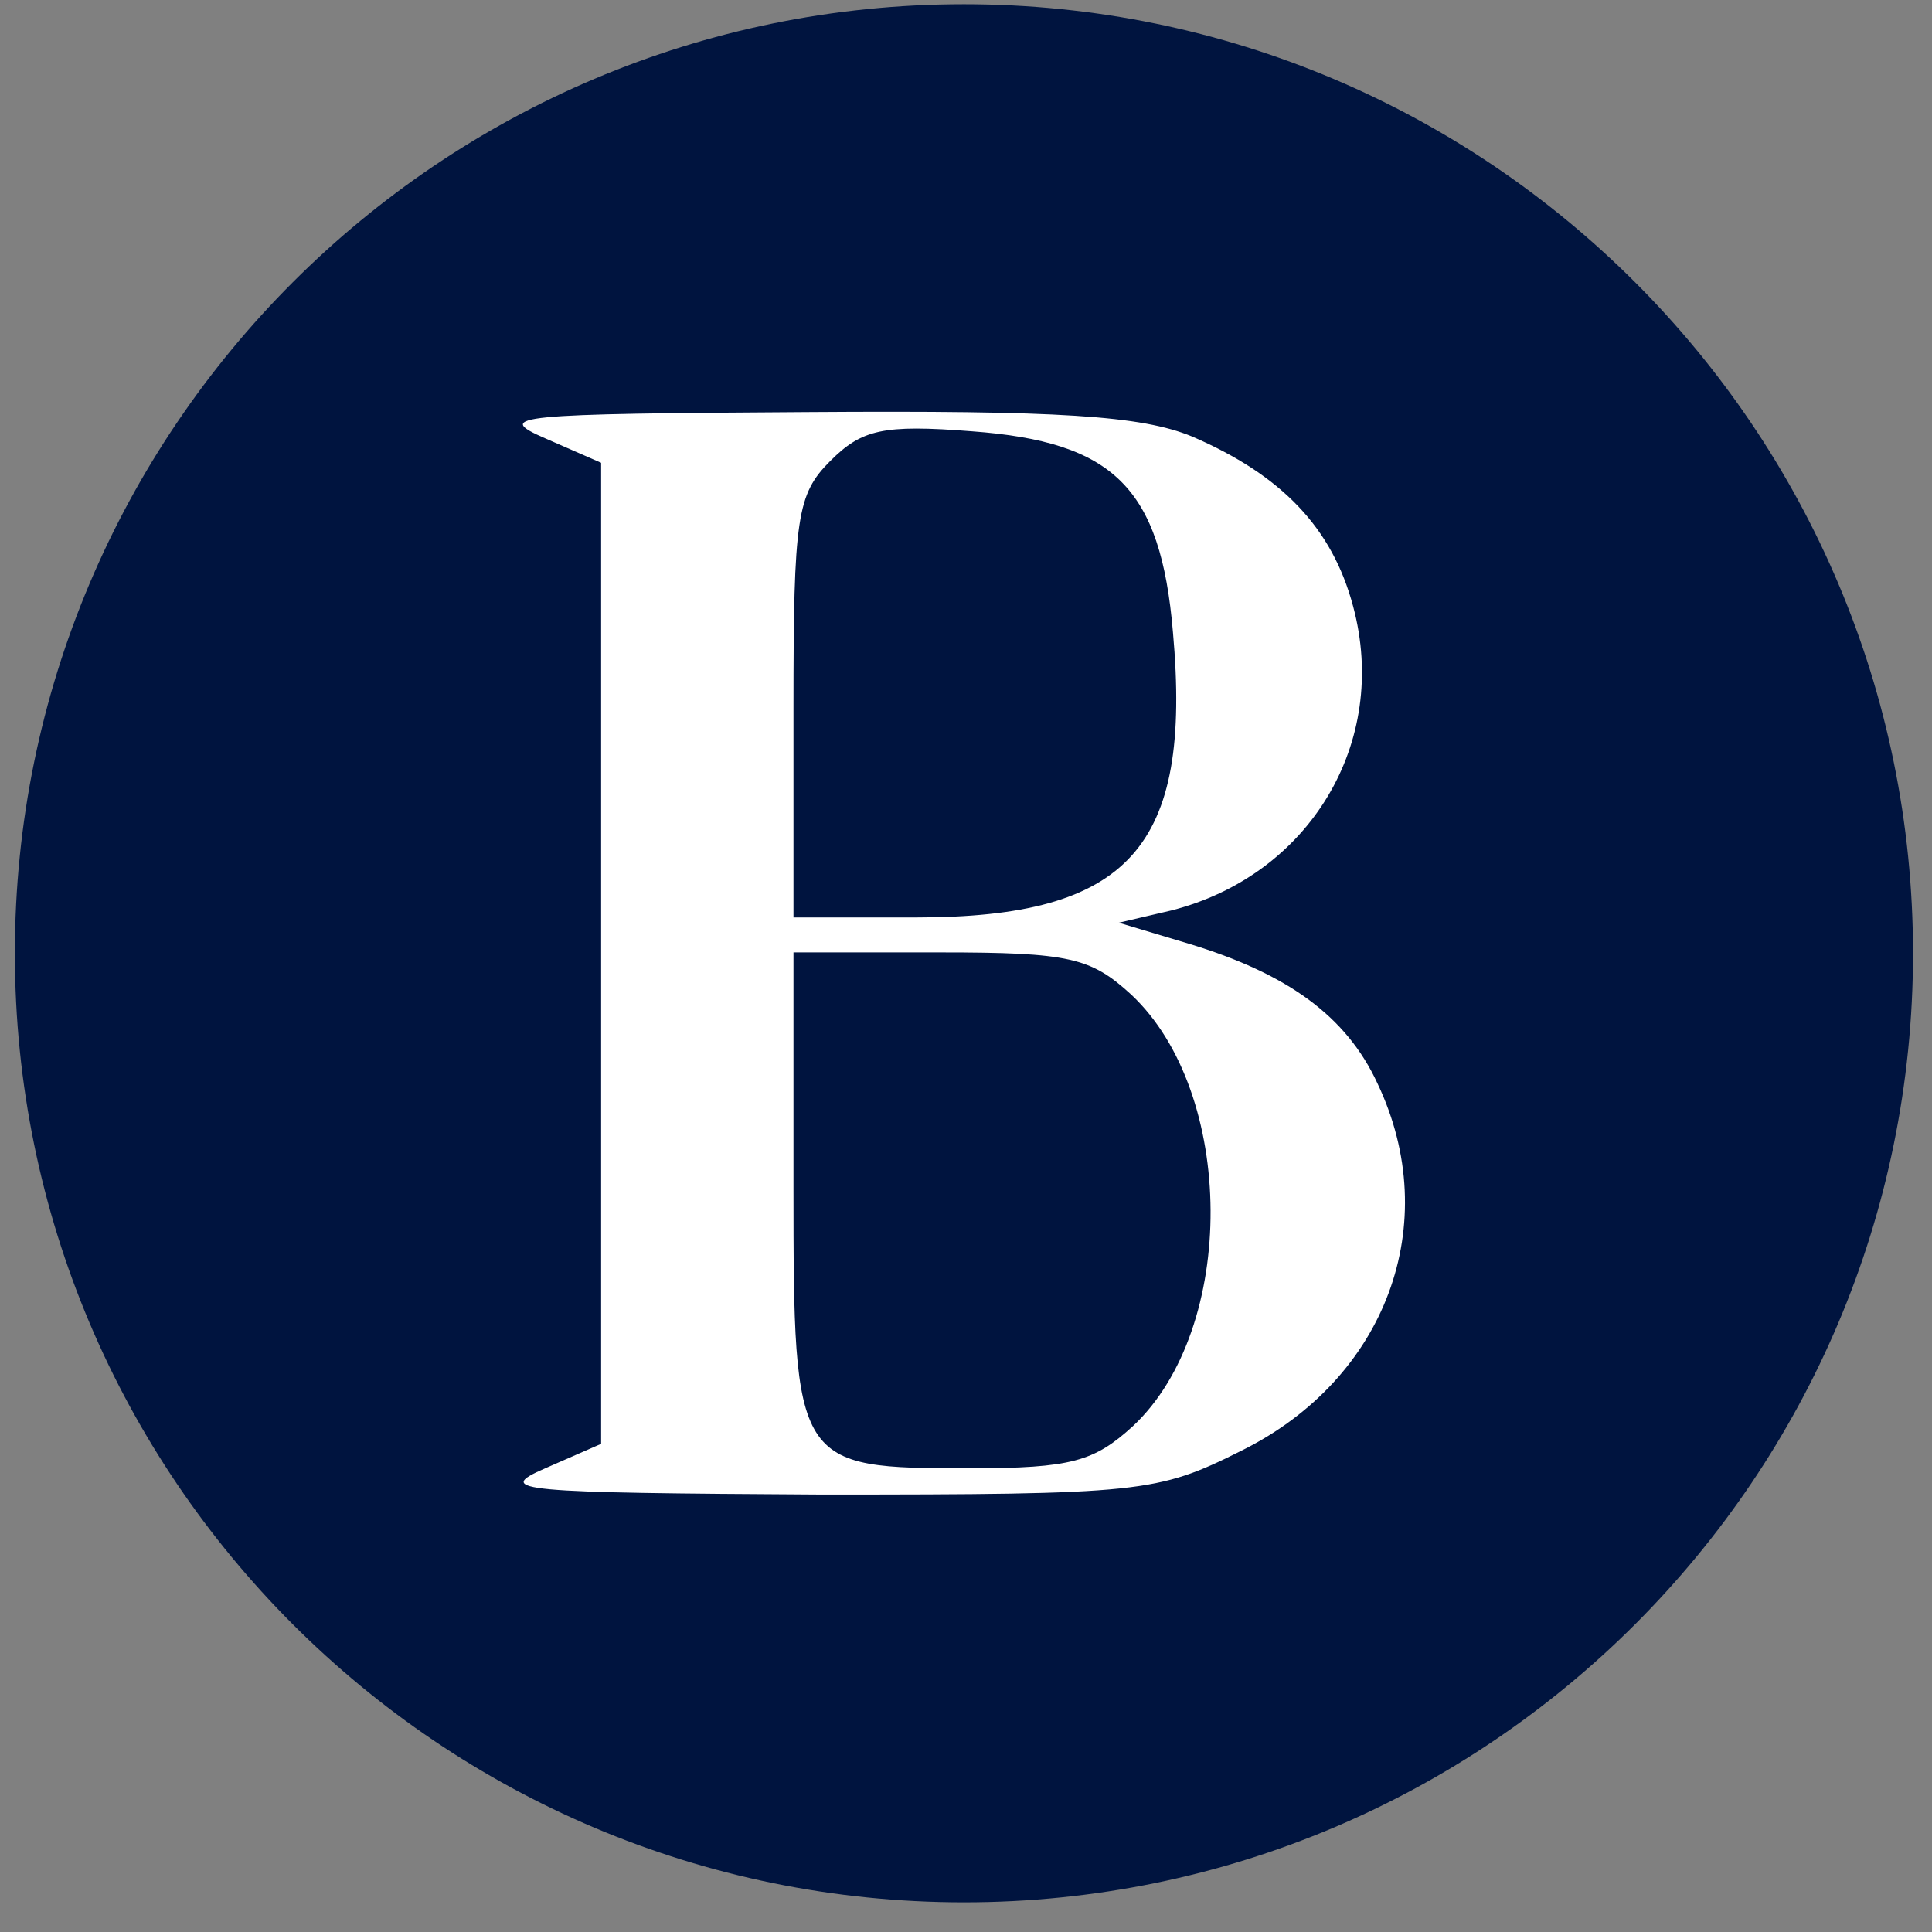 <svg width="57" height="57" viewBox="0 0 57 57" fill="none" xmlns="http://www.w3.org/2000/svg">
<rect x="0" y="0" width="57" height="57" fill="#808080" stroke="none"/>
<g clip-path="url(#clip0_4806_2133)">
<path d="M56.44 28.125C56.44 12.661 43.903 0.125 28.439 0.125C12.976 0.125 0.439 12.661 0.439 28.125C0.439 43.589 12.976 56.125 28.439 56.125C43.903 56.125 56.44 43.589 56.44 28.125Z" fill="#00143F"/>
<path fill-rule="evenodd" clip-rule="evenodd" d="M35.174 12.88C37.805 14.015 39.301 15.563 39.92 17.884C41.004 21.909 38.63 25.83 34.554 26.862L33.007 27.223L35.071 27.842C37.96 28.719 39.714 29.957 40.642 31.969C42.603 36.097 40.901 40.689 36.618 42.804C34.142 44.042 33.677 44.094 24.236 44.094C15.31 44.042 14.536 43.991 16.084 43.32L17.735 42.598V28.151V13.654L16.084 12.932C14.536 12.261 15.207 12.209 23.823 12.158C31.253 12.106 33.677 12.261 35.174 12.88ZM24.494 13.602C23.514 14.582 23.41 15.253 23.41 20.876V27.068H27.022C33.316 27.068 35.174 25.004 34.606 18.658C34.245 14.376 32.852 13.034 28.673 12.725C26.042 12.518 25.423 12.673 24.494 13.602ZM28.621 43.319C23.462 43.319 23.41 43.268 23.41 35.013V28.099H27.744C31.562 28.099 32.181 28.254 33.368 29.338C36.464 32.227 36.515 39.192 33.419 42.081C32.285 43.113 31.614 43.319 28.621 43.319Z" fill="white"/>
</g>
<defs>
<clipPath id="clip0_4806_2133">
<rect width="56" height="56" fill="white" transform="translate(0.439 0.125)"/>
</clipPath>
</defs>
</svg>
